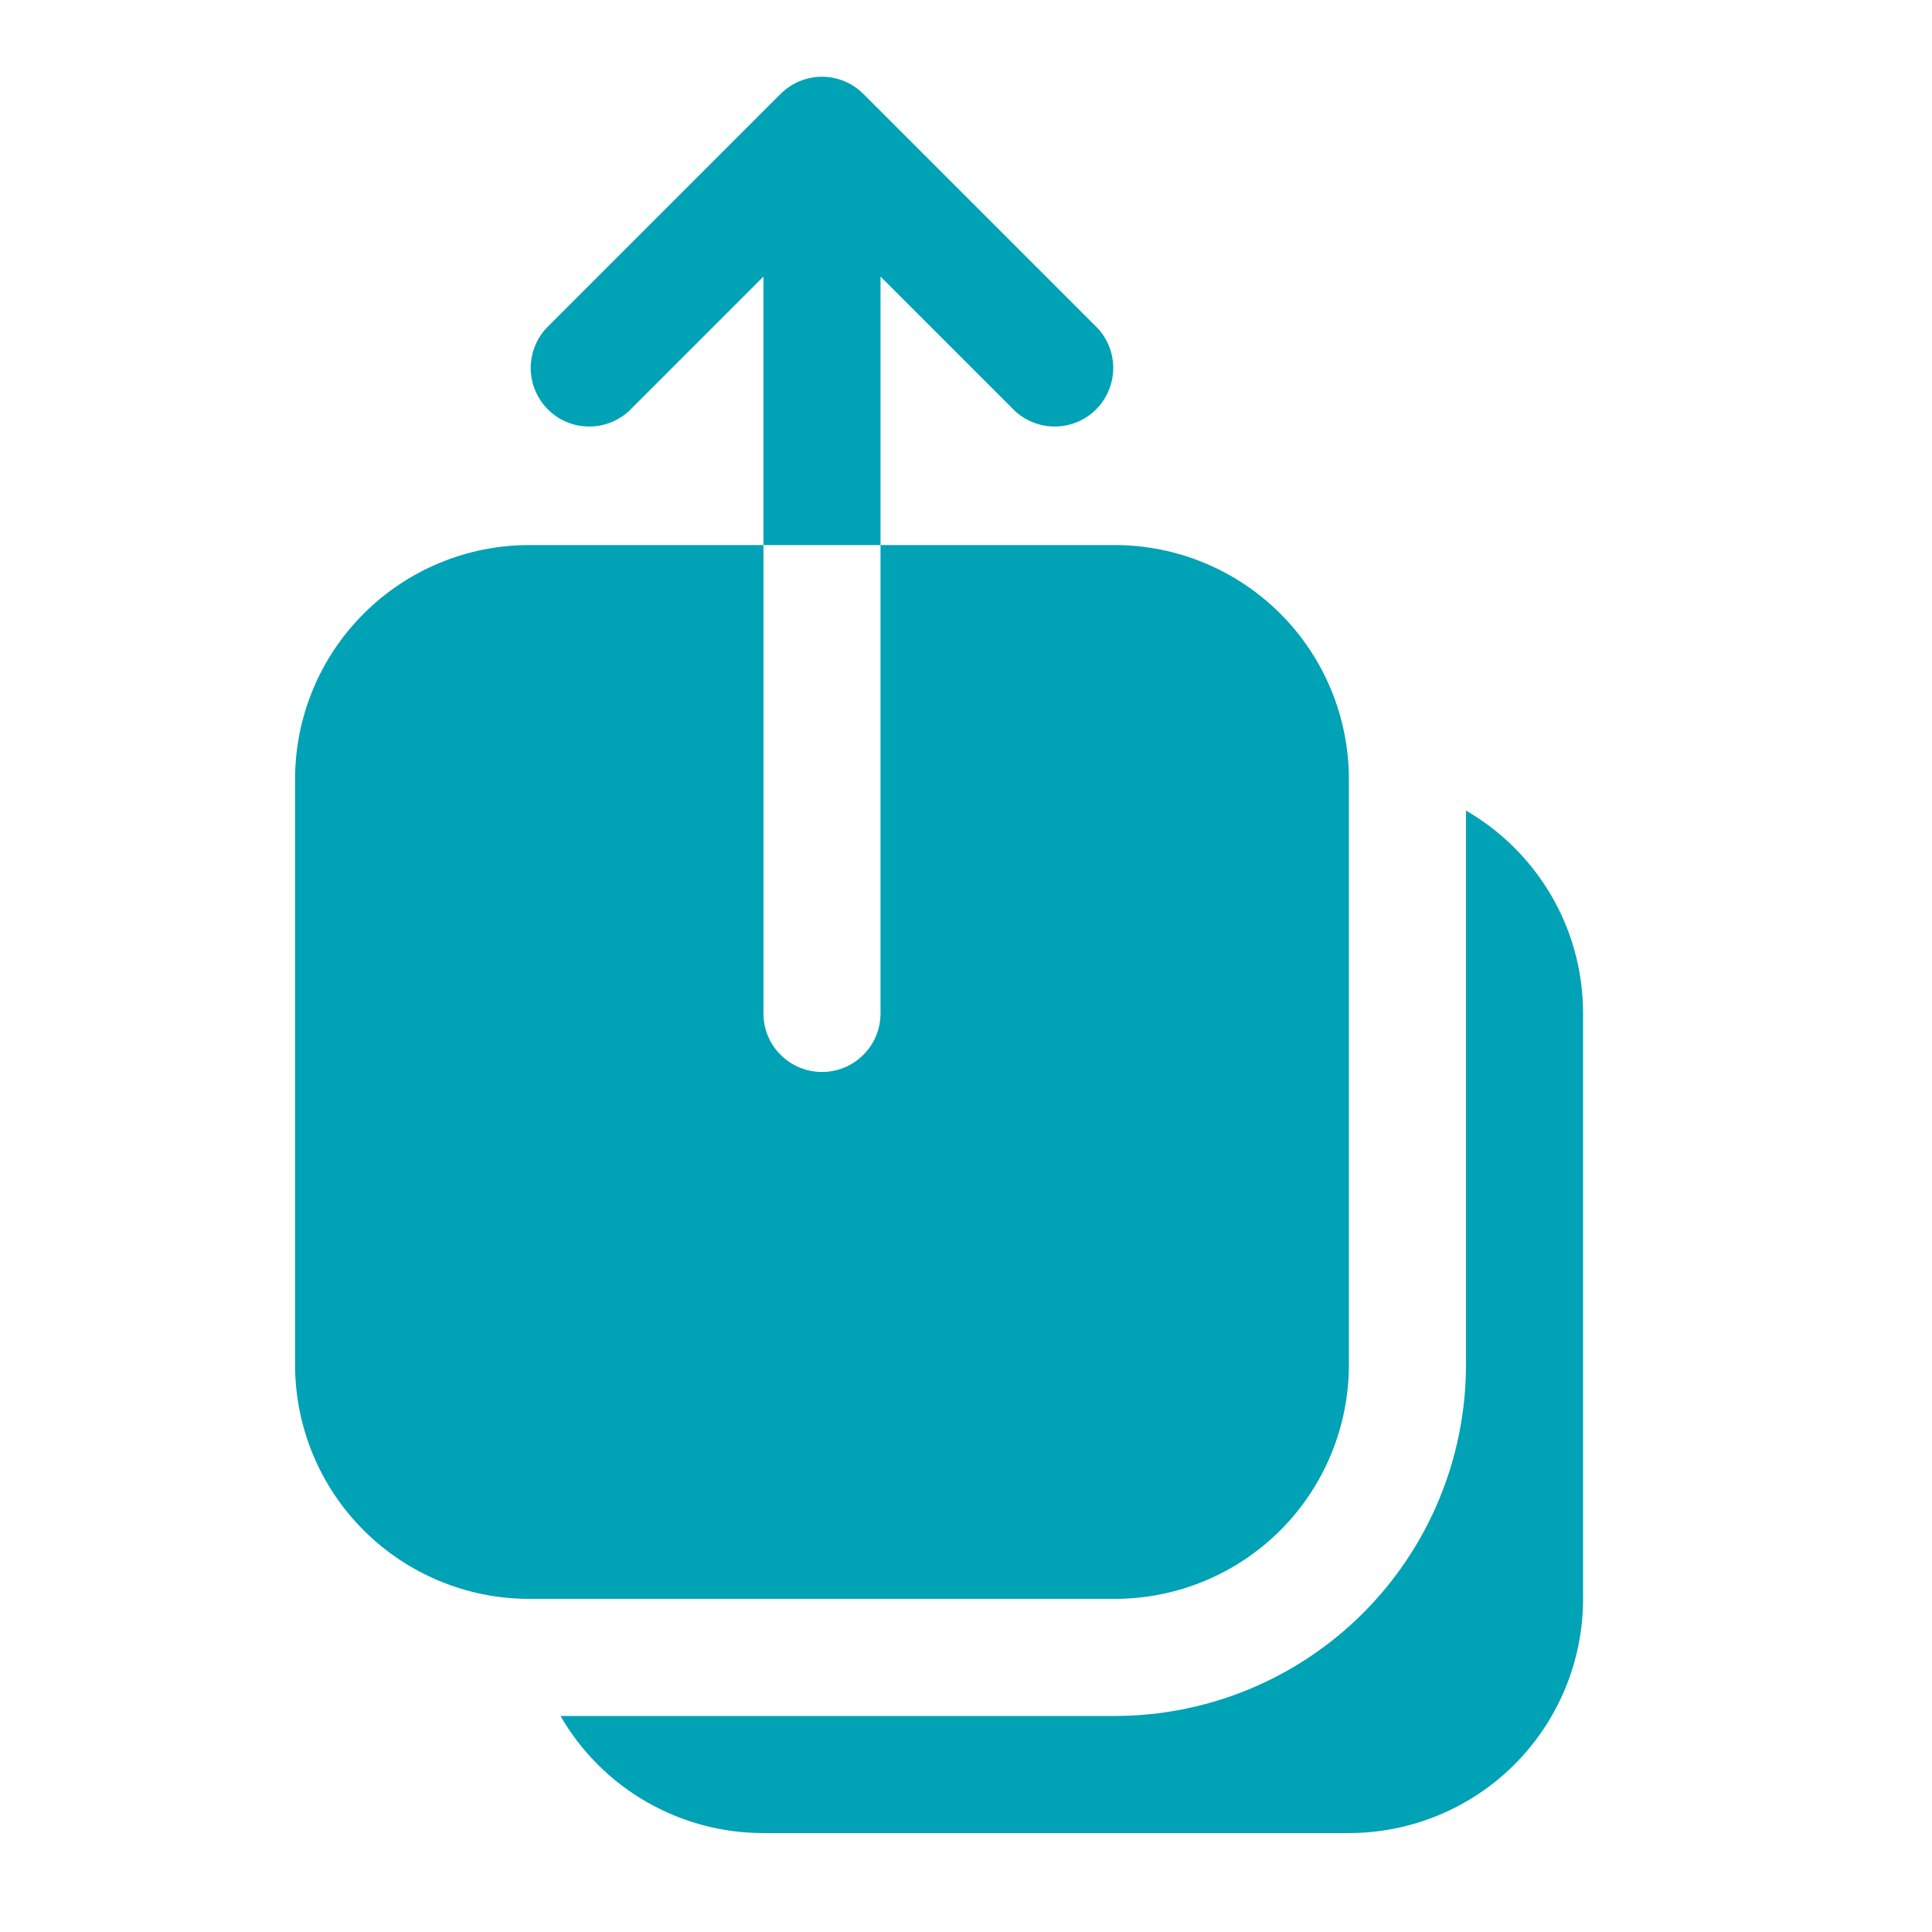 <svg width="33" height="33" viewBox="0 0 33 33" fill="none" xmlns="http://www.w3.org/2000/svg">
<path d="M13.333 1.604C13.521 1.416 13.775 1.311 14.04 1.311C14.305 1.311 14.559 1.416 14.747 1.604L18.747 5.604C18.923 5.793 19.02 6.044 19.015 6.303C19.01 6.562 18.905 6.809 18.722 6.993C18.539 7.176 18.292 7.281 18.033 7.285C17.774 7.29 17.523 7.194 17.333 7.017L15.04 4.724V9.31H13.04V4.724L10.747 7.017C10.557 7.194 10.306 7.29 10.047 7.285C9.788 7.281 9.541 7.176 9.358 6.993C9.175 6.809 9.07 6.562 9.065 6.303C9.061 6.044 9.157 5.793 9.333 5.604L13.333 1.604ZM13.04 9.31V17.31C13.04 17.576 13.145 17.83 13.333 18.017C13.521 18.205 13.775 18.31 14.04 18.31C14.305 18.31 14.56 18.205 14.747 18.017C14.935 17.83 15.04 17.576 15.04 17.31V9.31H19.04C20.101 9.31 21.118 9.732 21.869 10.482C22.619 11.232 23.04 12.249 23.04 13.31V23.31C23.04 24.371 22.619 25.389 21.869 26.139C21.118 26.889 20.101 27.31 19.04 27.31H9.04C7.979 27.31 6.962 26.889 6.212 26.139C5.461 25.389 5.04 24.371 5.04 23.31V13.31C5.04 12.249 5.461 11.232 6.212 10.482C6.962 9.732 7.979 9.31 9.04 9.31H13.04Z" fill="#00A2B5"/>
<path d="M9.574 29.31C9.925 29.919 10.43 30.424 11.039 30.775C11.647 31.126 12.337 31.311 13.04 31.31H23.04C24.1 31.31 25.118 30.889 25.868 30.139C26.618 29.389 27.04 28.371 27.04 27.31V17.31C27.04 15.83 26.236 14.537 25.04 13.845V23.31C25.04 24.902 24.407 26.428 23.282 27.553C22.157 28.678 20.631 29.31 19.04 29.31H9.574Z" fill="#00A2B5"/>
</svg>
